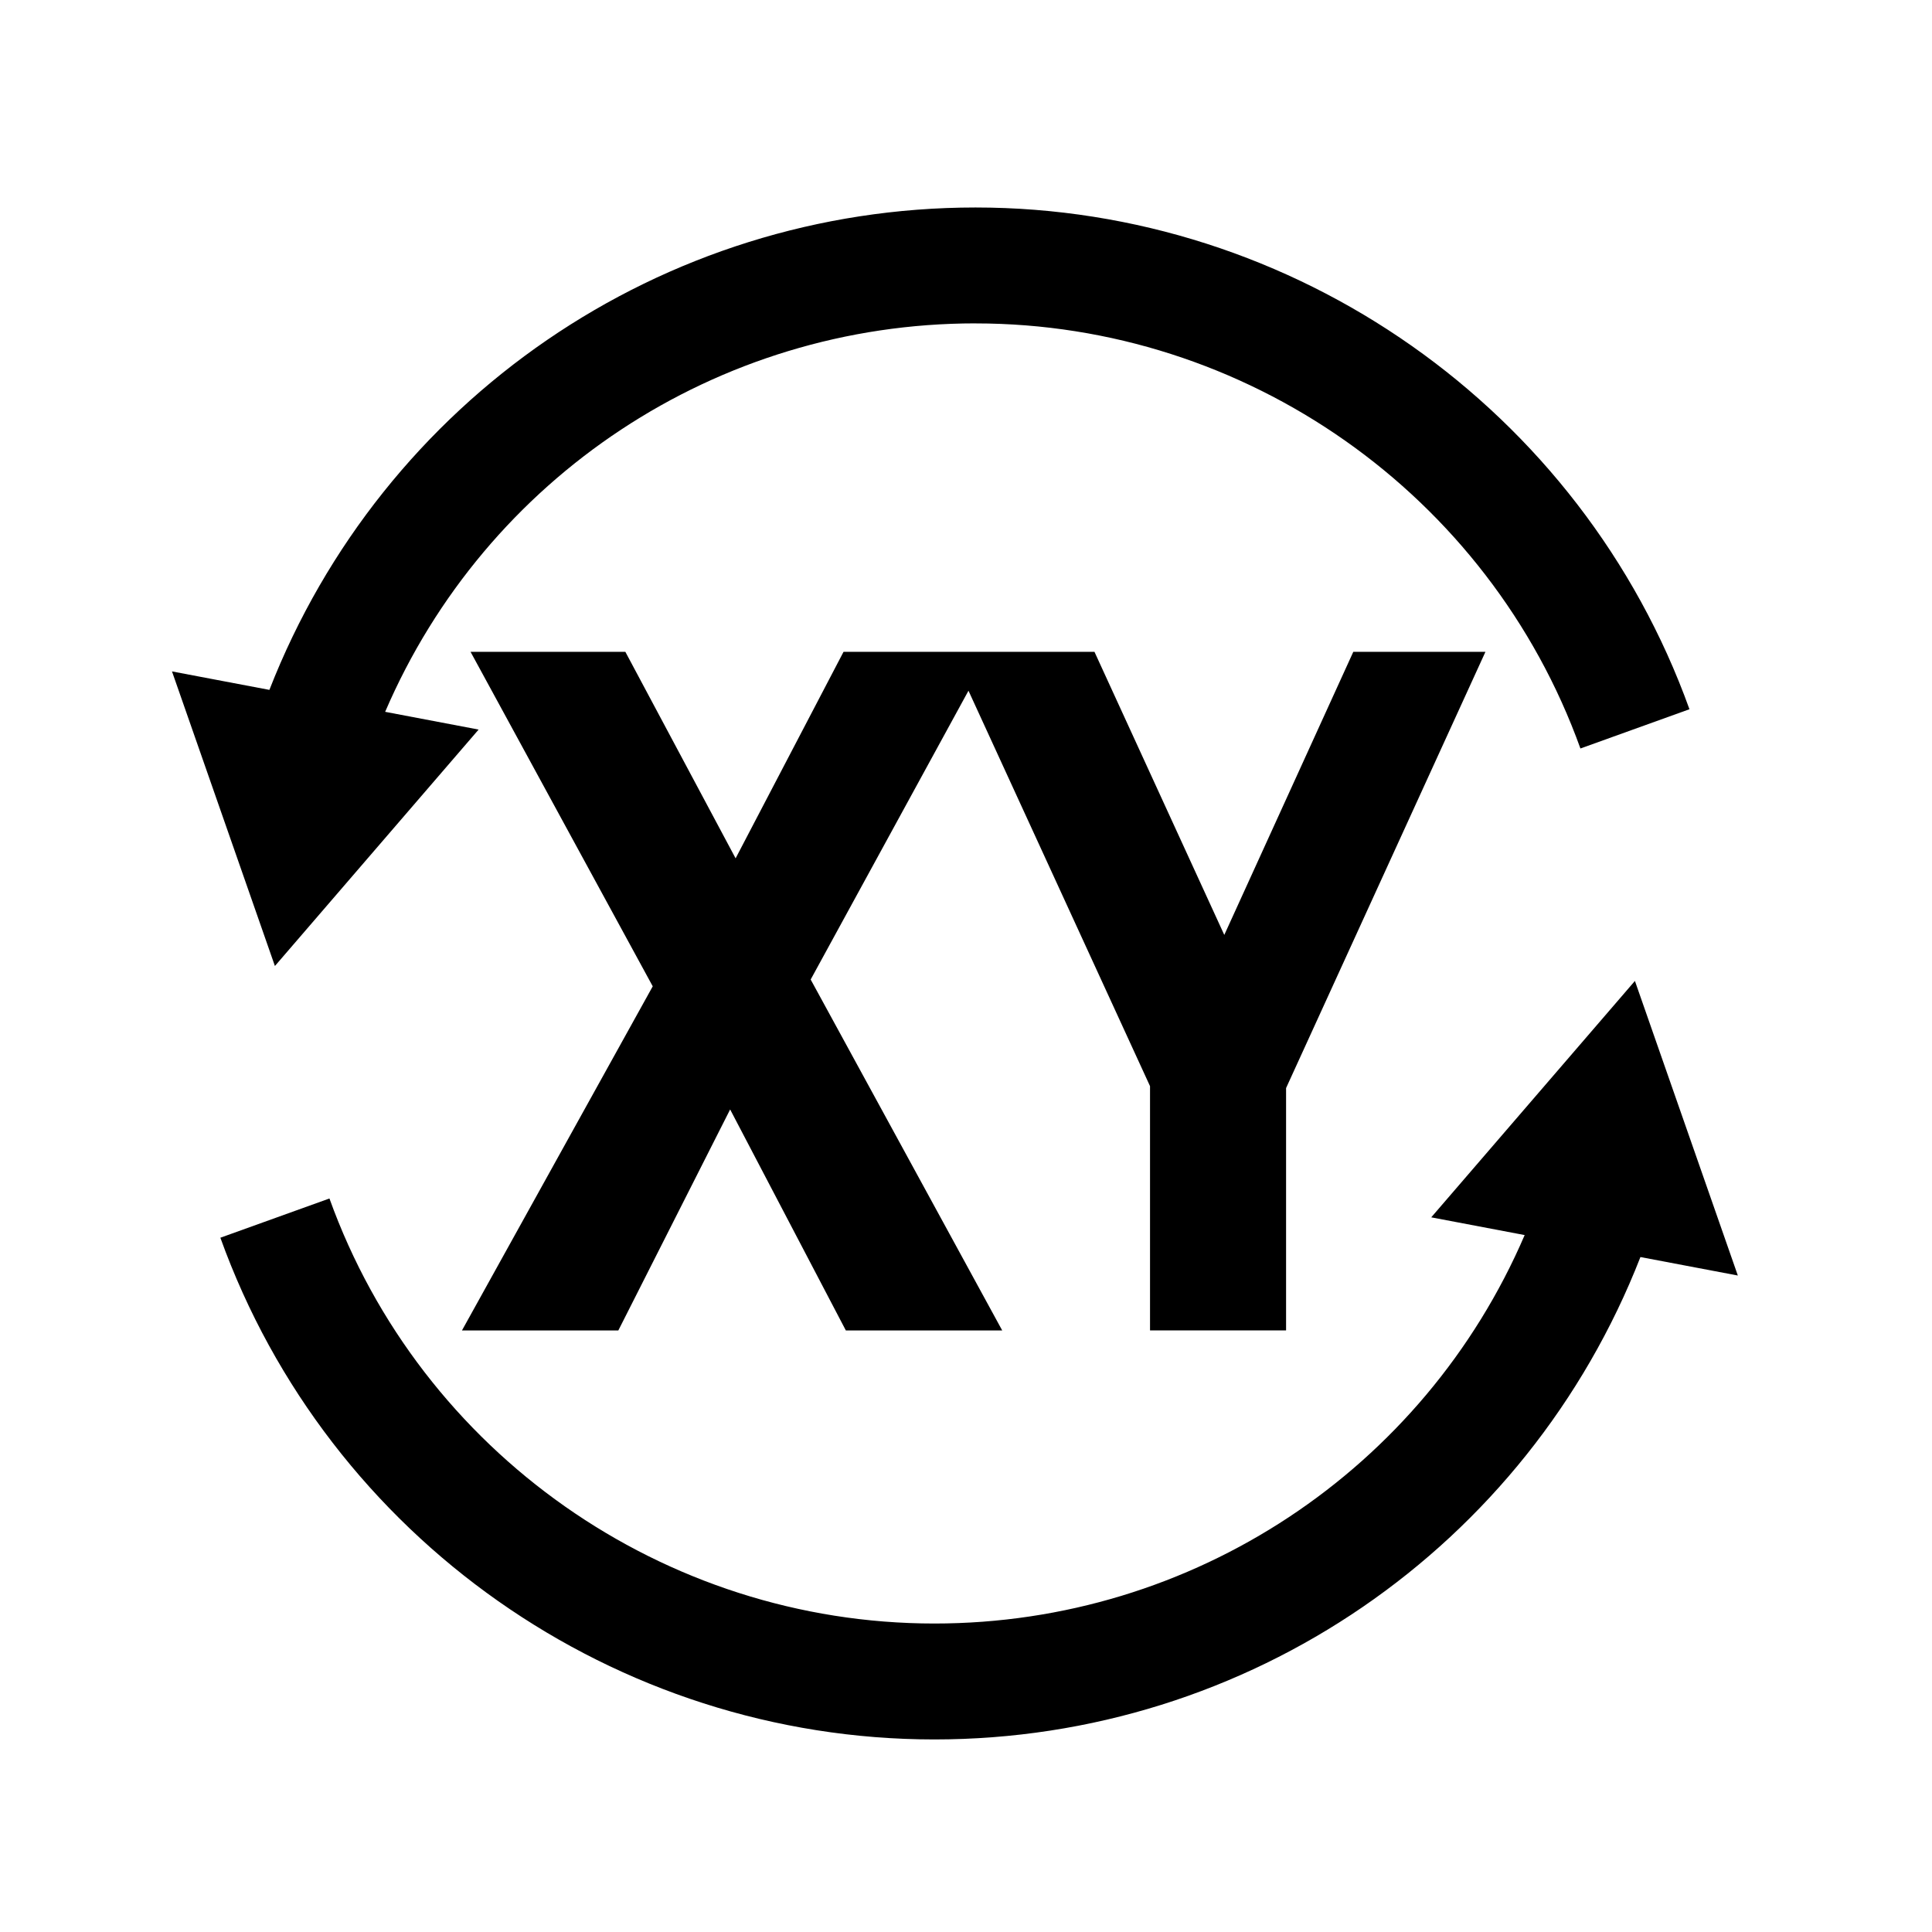 <svg xmlns="http://www.w3.org/2000/svg" viewBox="0 0 48 48">
  <path d="M48 48z M0 0z M24.236,8.034c-6.431,0-12.165,3.827-14.667,9.651l2.322.441-5.061,5.874-2.557-7.319,2.42.459c2.813-7.203,9.738-11.985,17.543-11.985,7.928,0,15.056,5.01,17.738,12.466l-2.709.975c-2.273-6.317-8.312-10.561-15.029-10.561ZM35.557,30.244l2.323.441c-2.502,5.823-8.236,9.651-14.667,9.651-6.716,0-12.756-4.244-15.028-10.56l-2.71.975c2.683,7.456,9.811,12.465,17.738,12.465,7.805,0,14.73-4.782,17.543-11.985l2.42.459-2.557-7.319-5.061,5.874ZM21.015,33.055h3.885l-4.759-8.719,4.448-8.141h-3.632l-2.681,5.13-2.739-5.13h-3.846l4.526,8.31-4.74,8.55h3.885l2.778-5.491,2.875,5.491ZM31.952,27.033l4.953-10.838h-3.283l-3.205,7.033-3.225-7.033h-3.574l4.954,10.79v6.069h3.38v-6.021Z"/>
</svg>